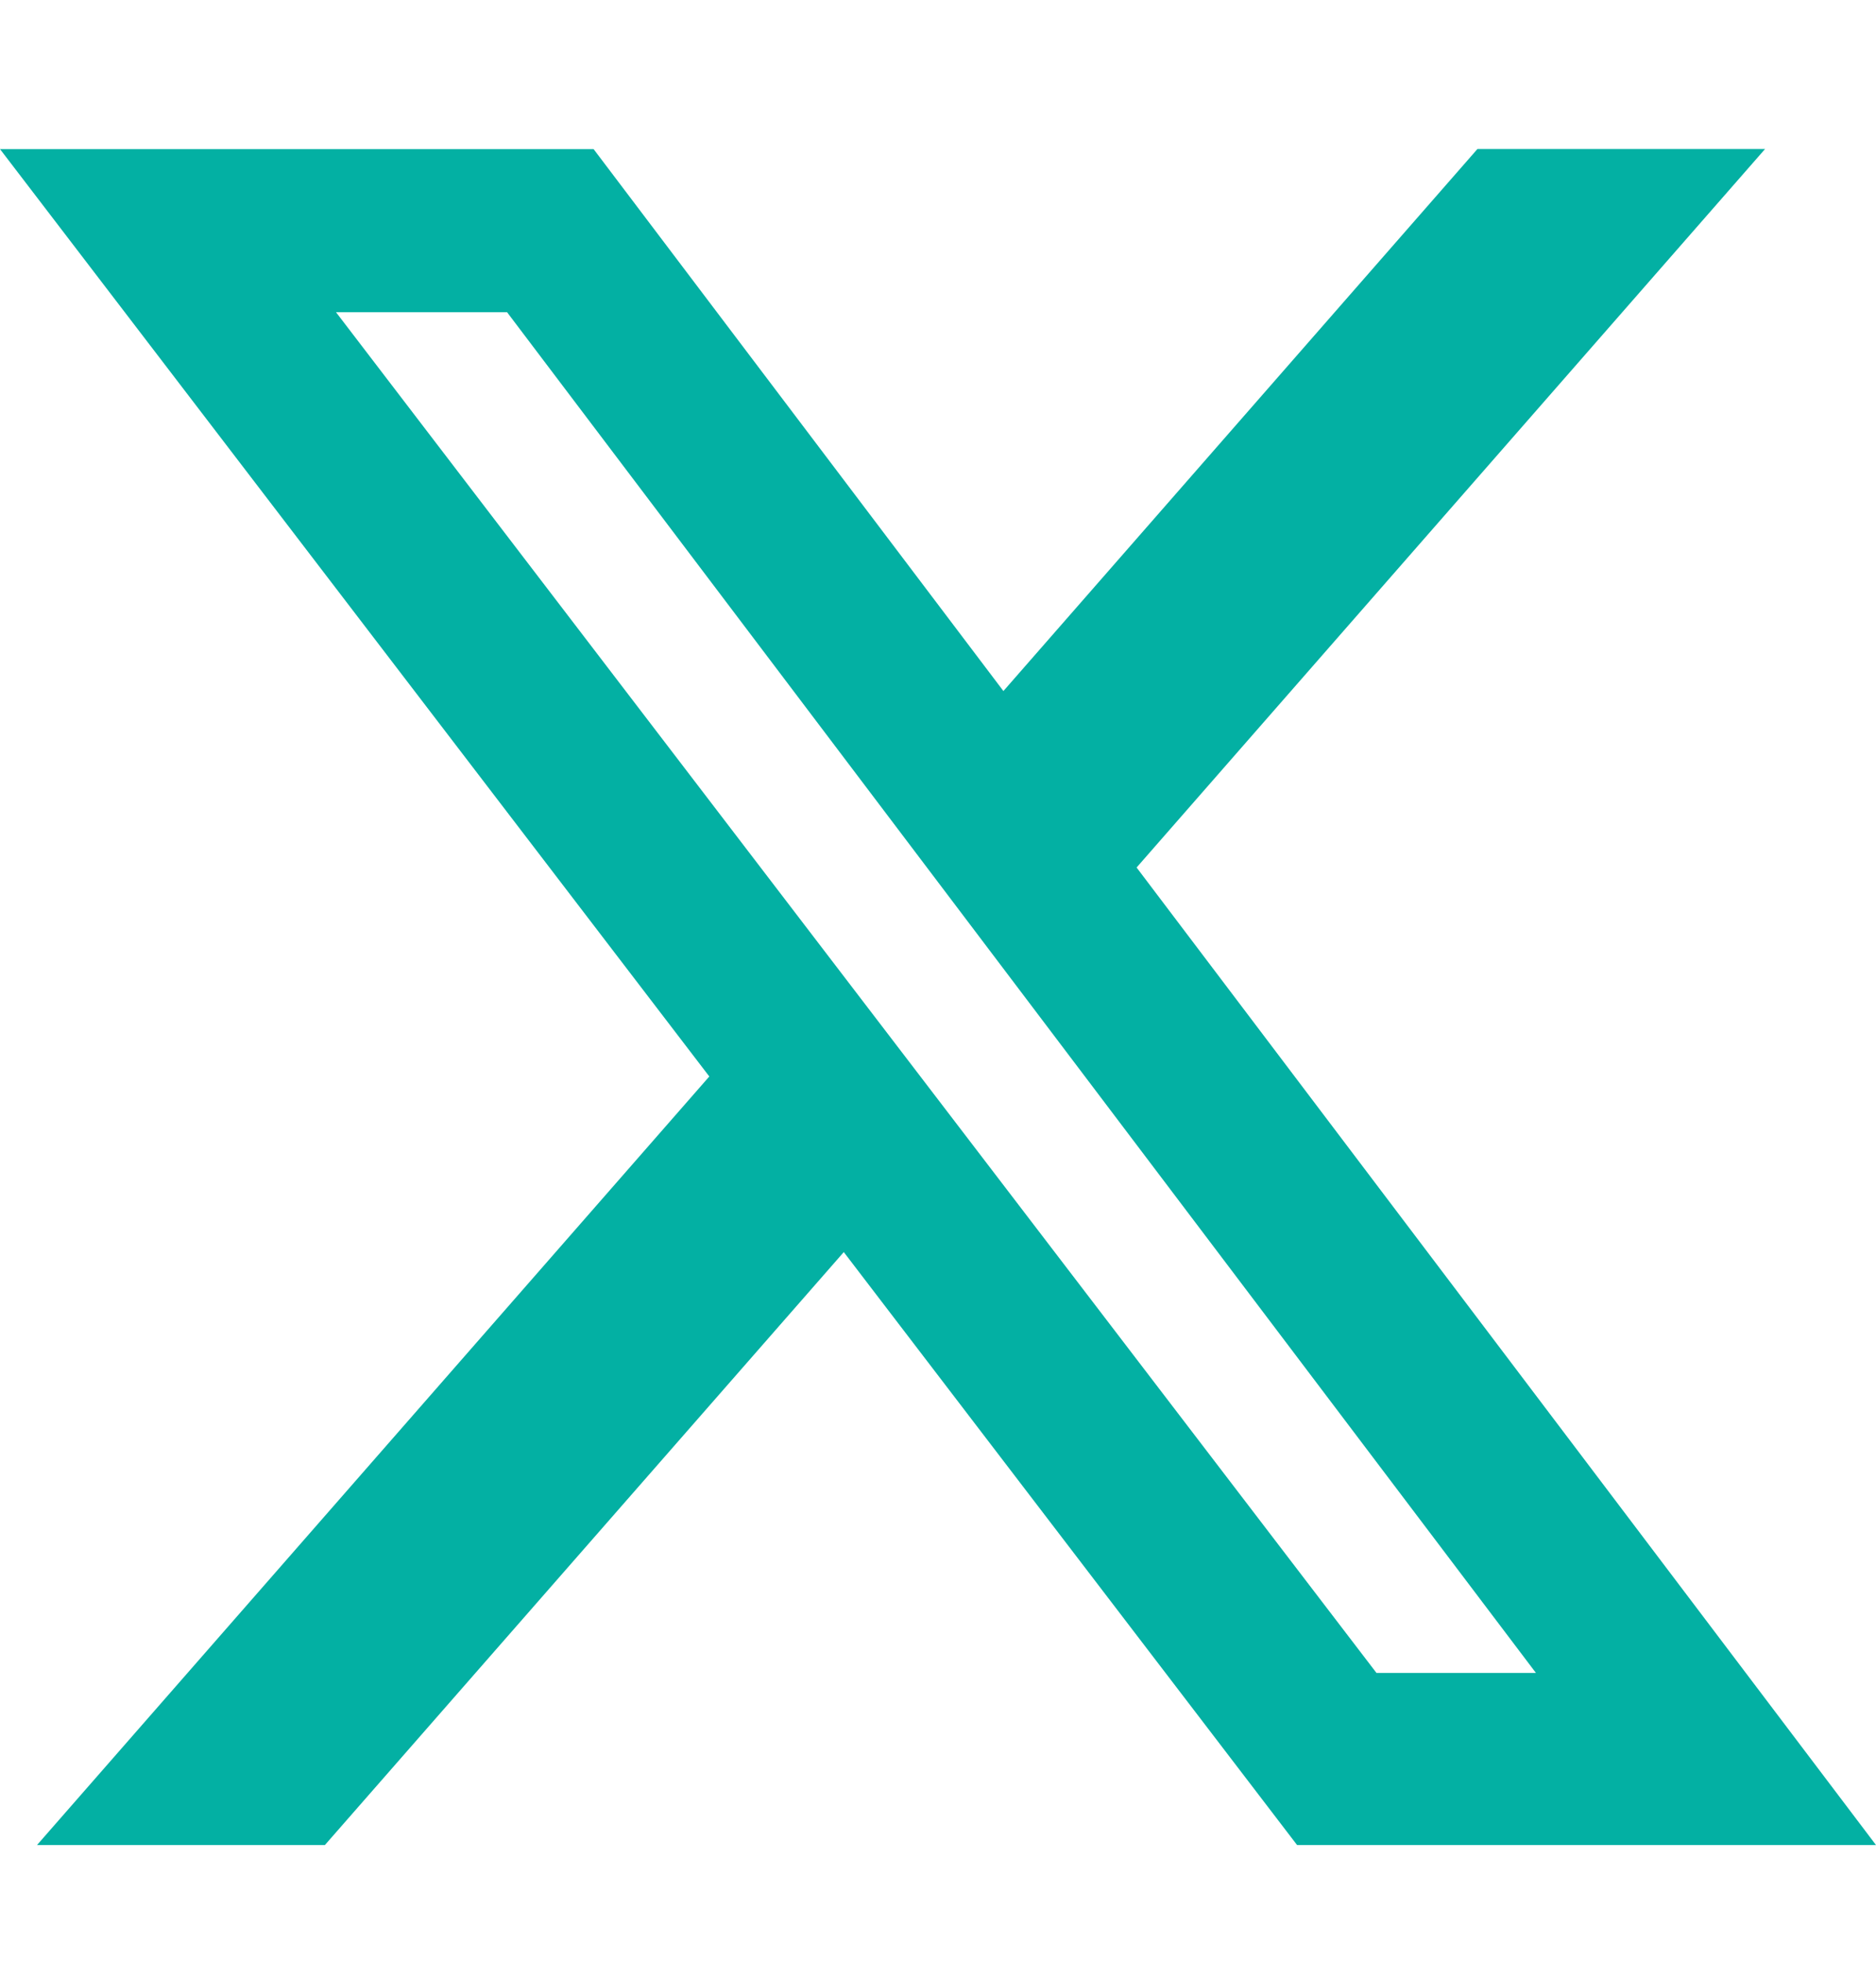<svg width="22" height="23" viewBox="0 0 22 23" fill="none" xmlns="http://www.w3.org/2000/svg">
<path d="M17.326 1.747H20.699L13.329 10.171L22 21.632H15.211L9.895 14.68L3.81 21.632H0.434L8.318 12.621L0 1.748H6.961L11.767 8.102L17.326 1.747ZM16.142 19.614H18.012L5.946 3.66H3.94L16.142 19.614Z" fill="#03B0A3"/>
</svg>
